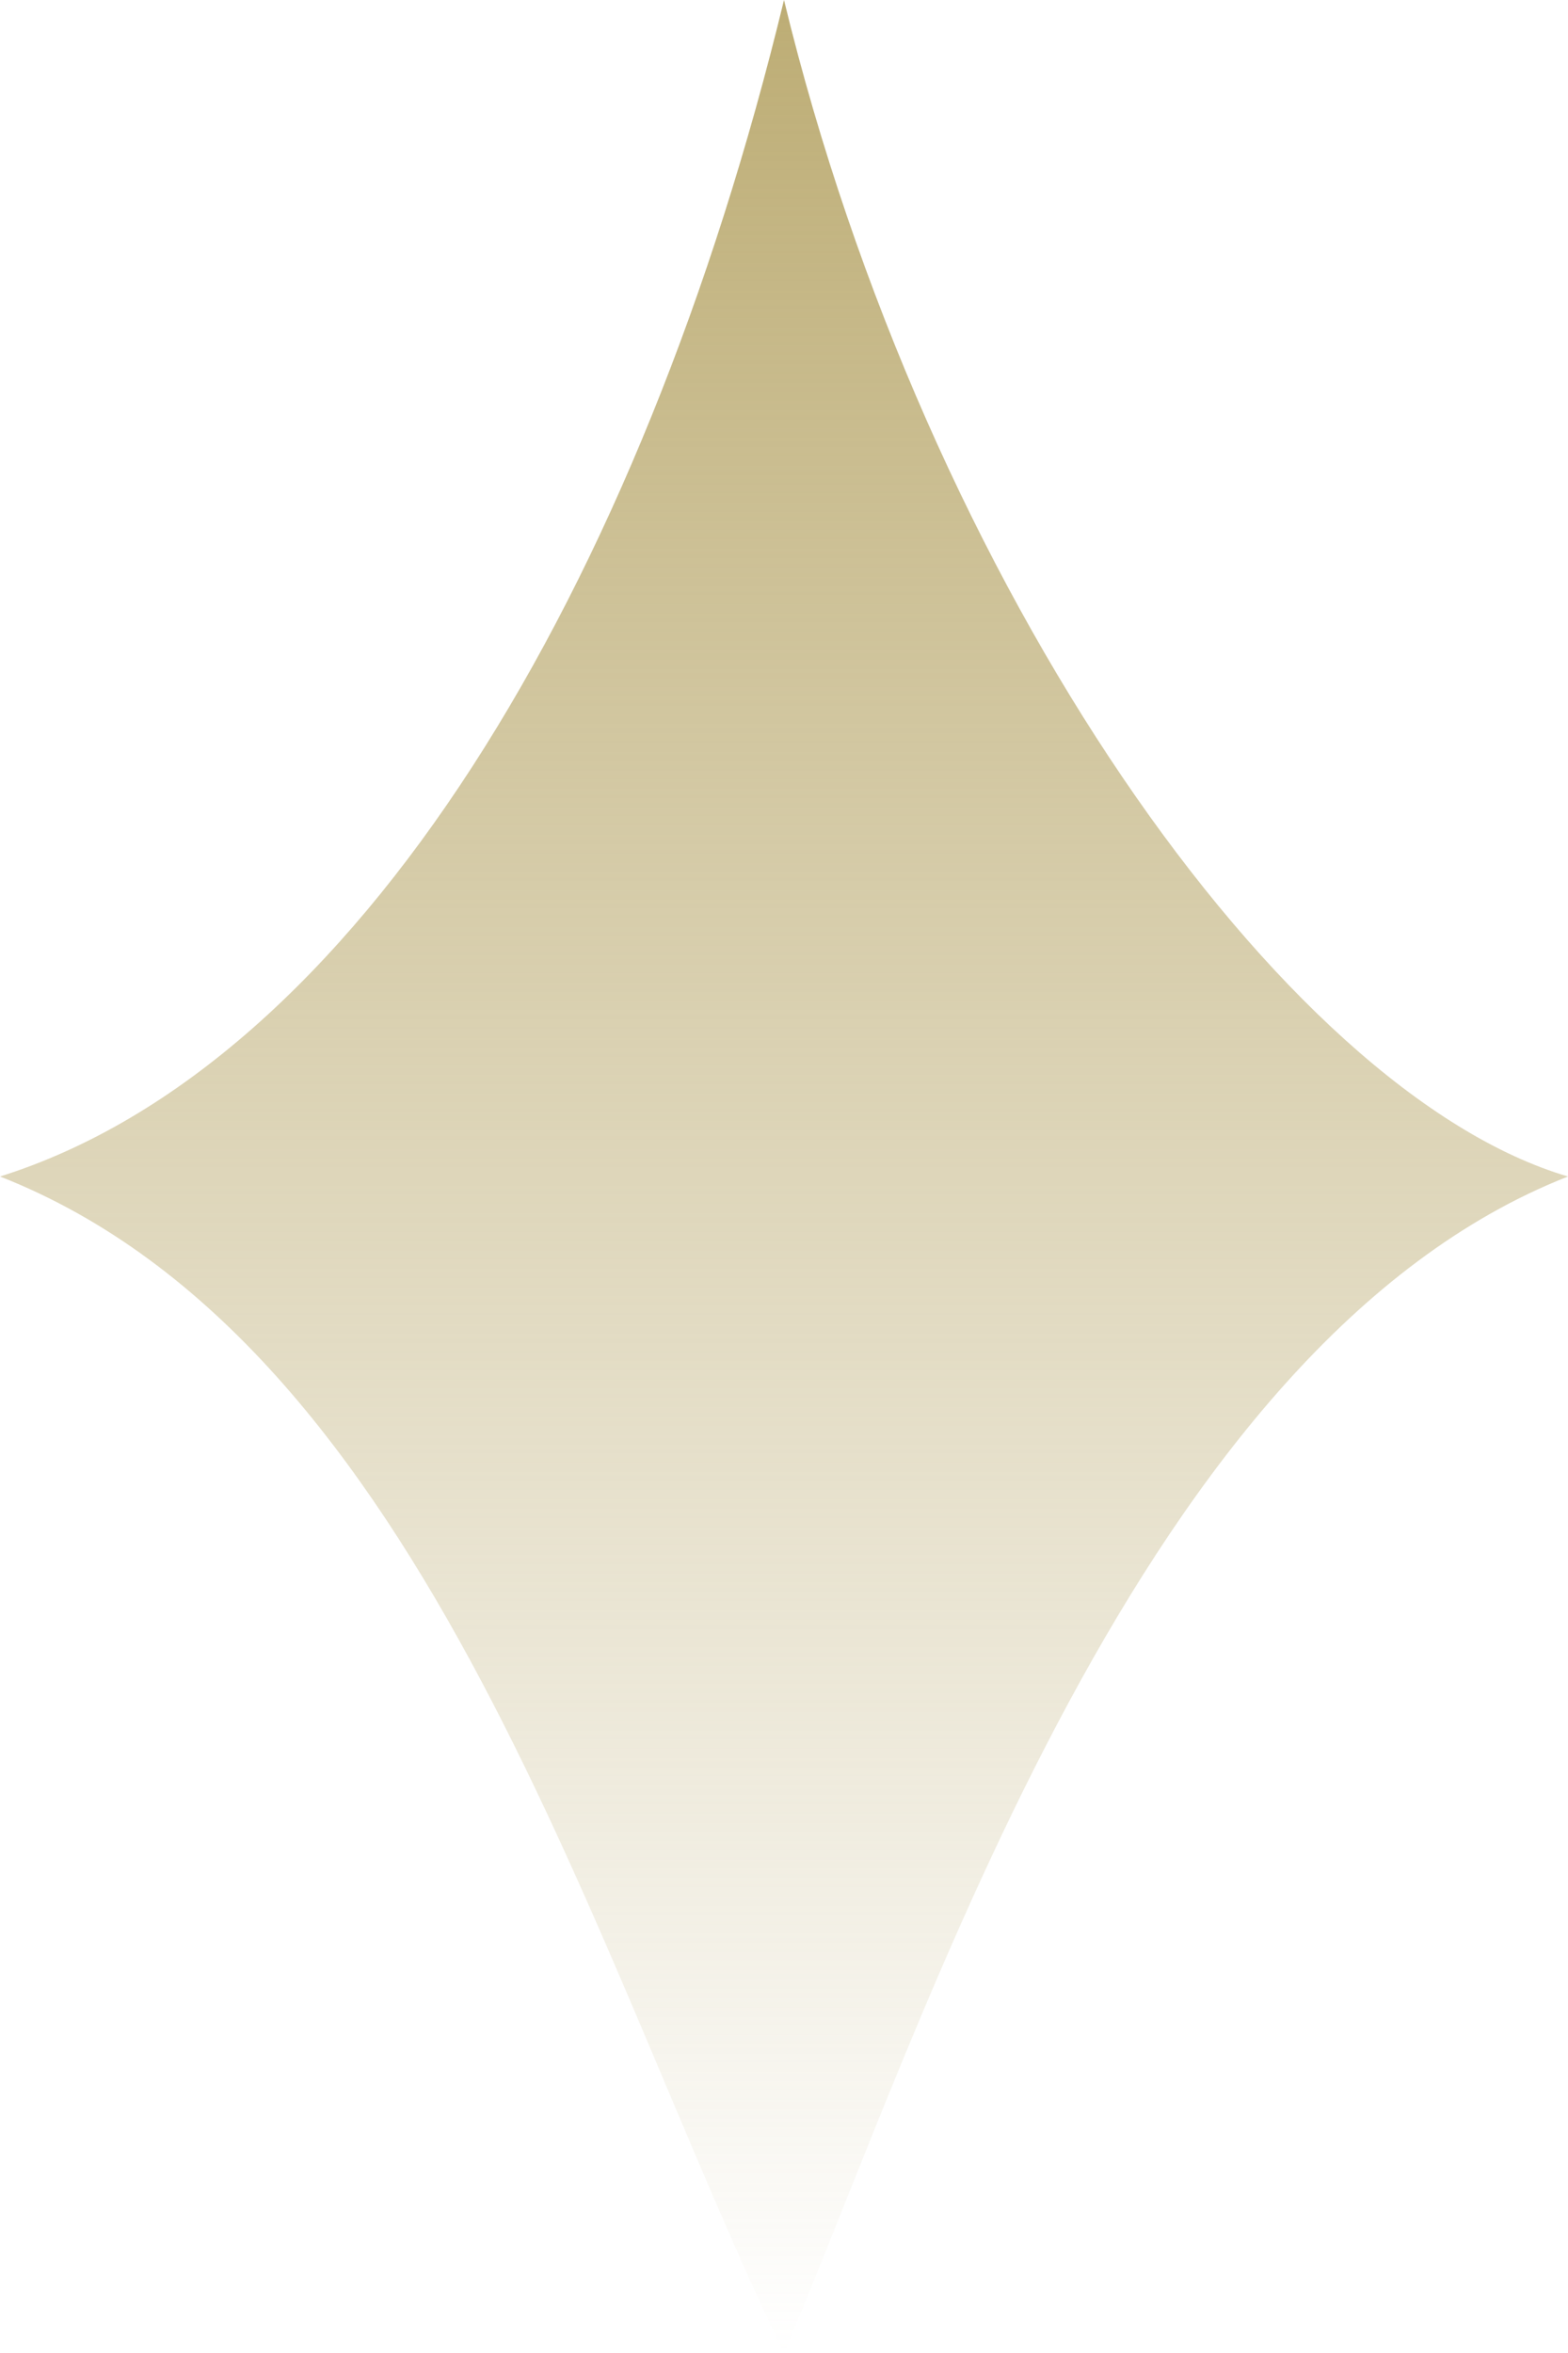<svg xmlns="http://www.w3.org/2000/svg" width="34" height="51" viewBox="0 0 34 51" fill="none"><path d="M34 25.5C27.818 23.679 20.091 12.75 17 0C13.909 12.75 7.727 23.071 0 25.5C9.273 29.143 12.879 42.5 17 51C20.091 43.714 24.727 29.143 34 25.5Z" fill="url(#paint0_linear_30_357)"></path><defs><linearGradient id="paint0_linear_30_357" x1="17" y1="0" x2="17" y2="51" gradientUnits="userSpaceOnUse"><stop stop-color="#BDAD75"></stop><stop offset="1" stop-color="#BDAD75" stop-opacity="0"></stop></linearGradient></defs></svg>
